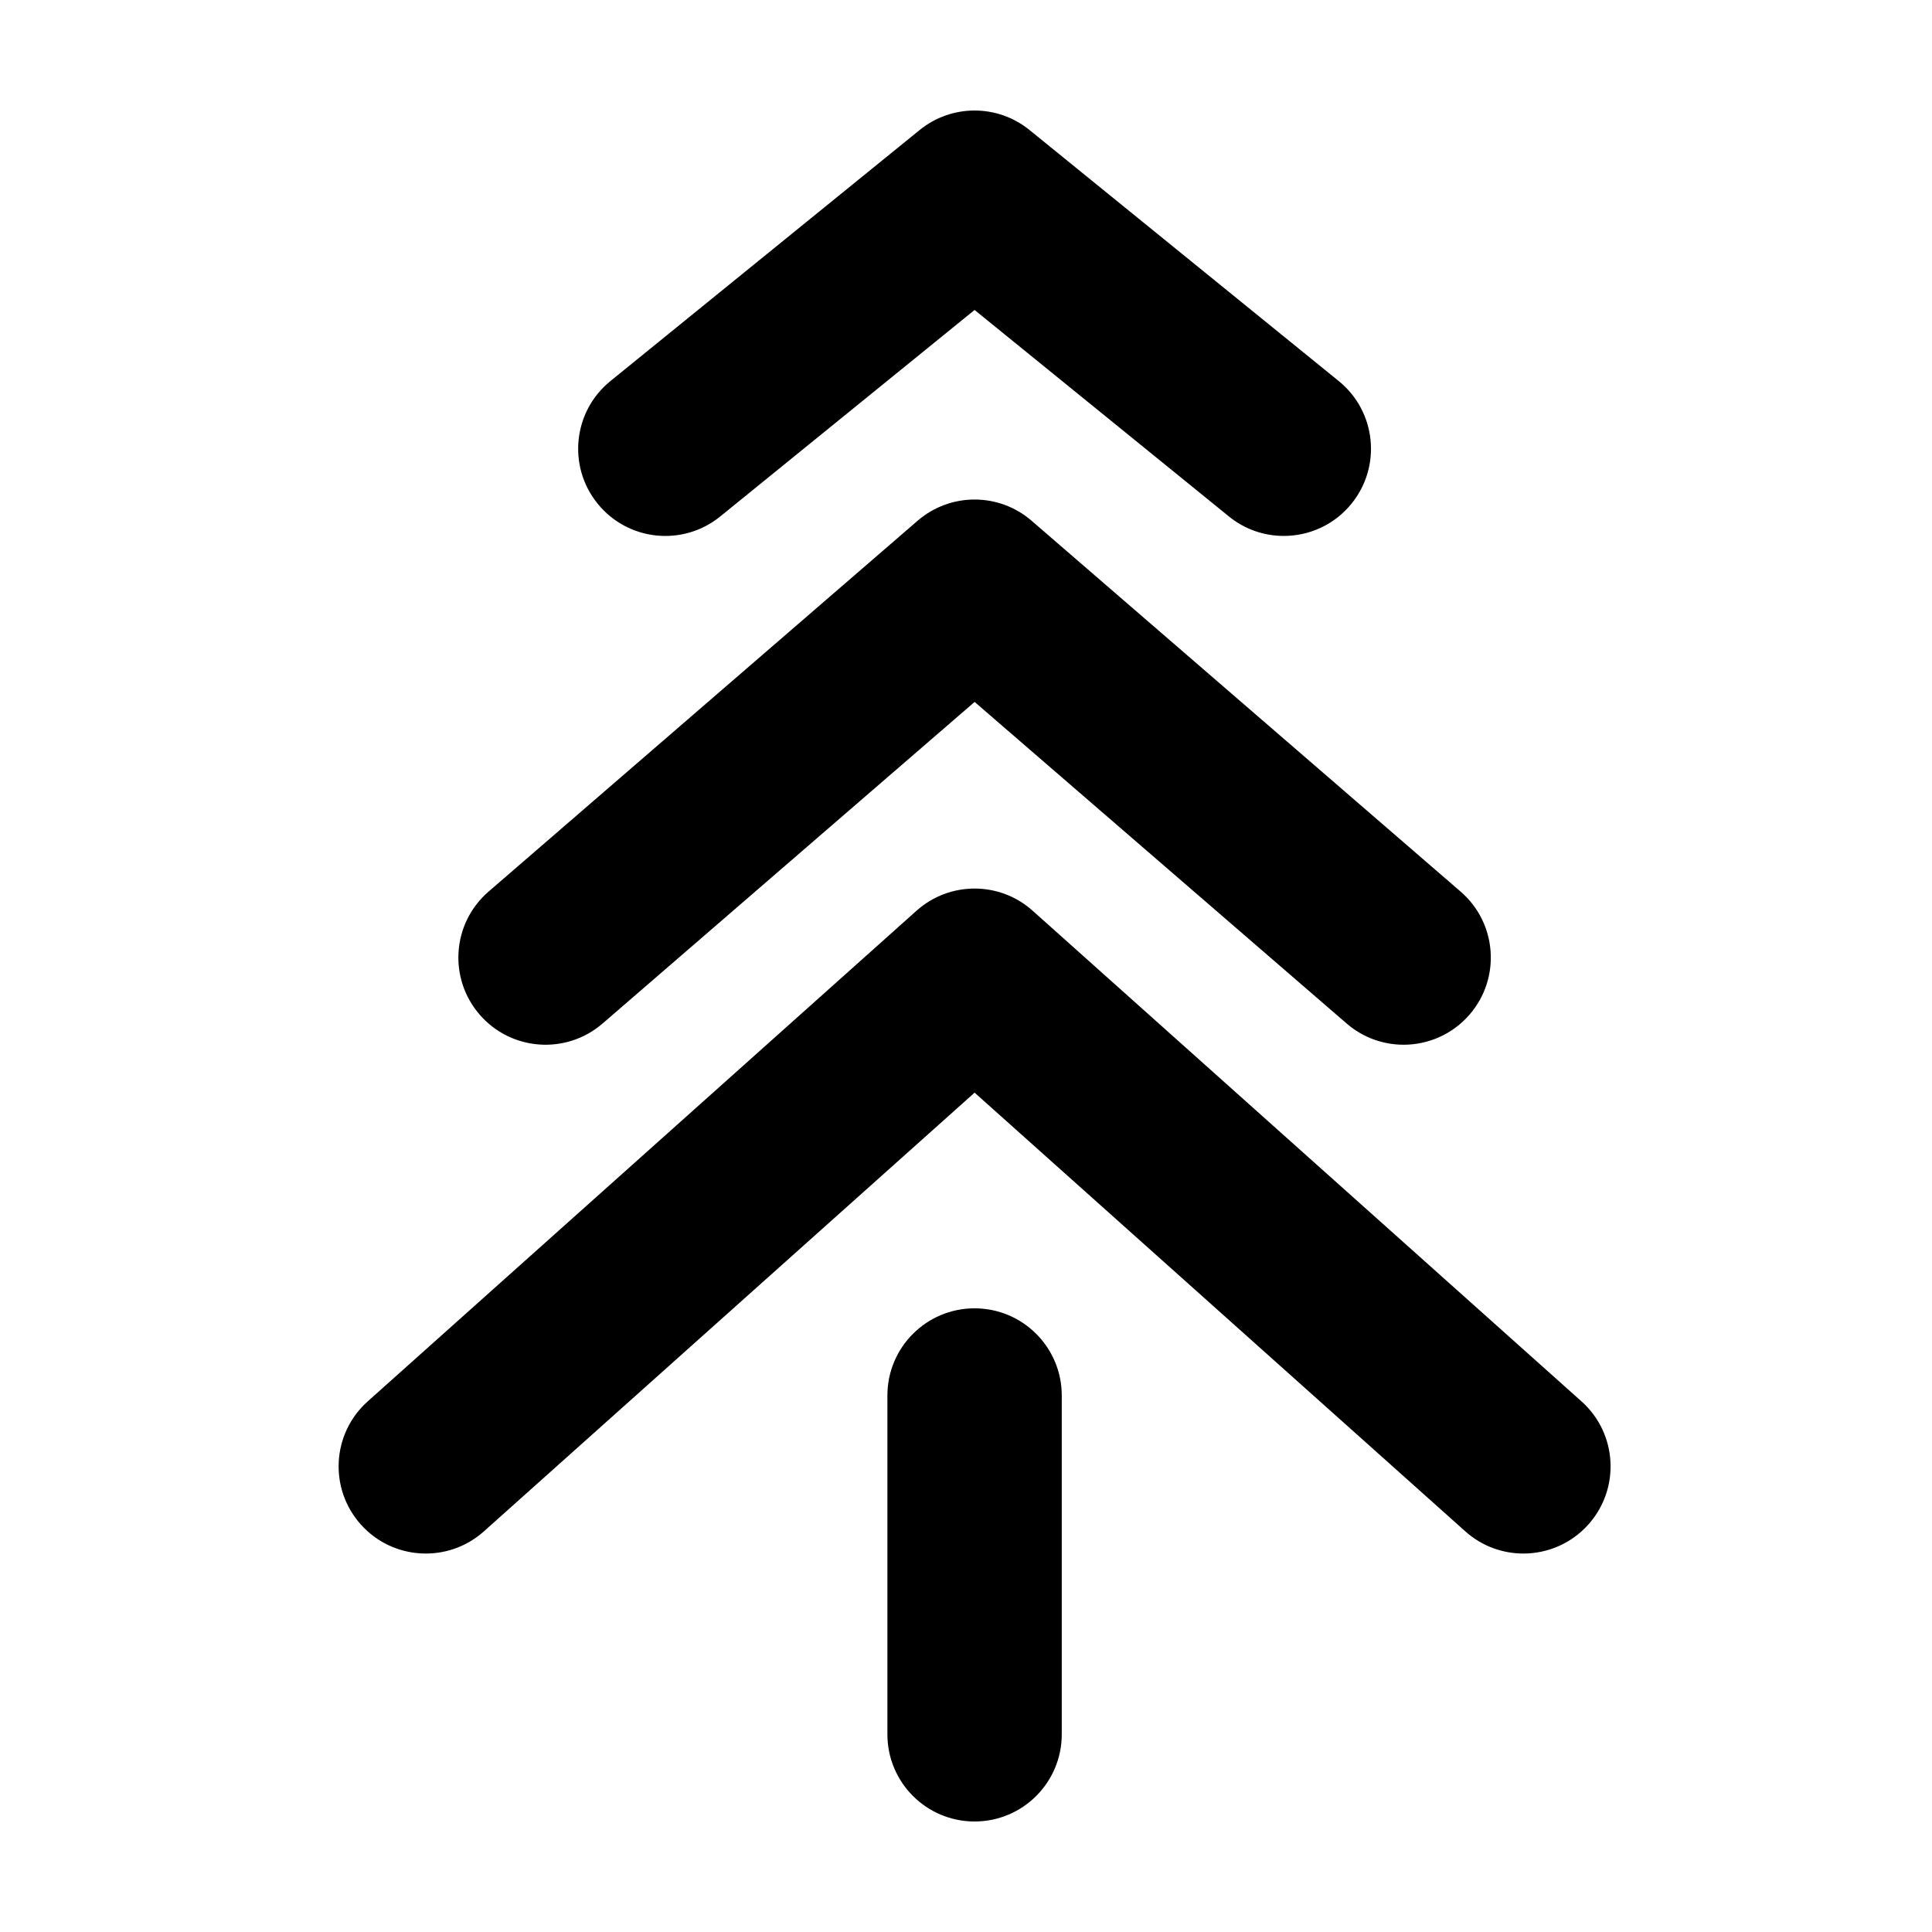 <?xml version="1.0" encoding="UTF-8"?>
<!-- The Best Svg Icon site in the world: iconSvg.co, Visit us! https://iconsvg.co -->
<svg fill="#000000" width="800px" height="800px" version="1.1" viewBox="144 144 512 512" xmlns="http://www.w3.org/2000/svg">
 <path d="m563.11 515.38-145.44-130.02c-8.762-7.844-22.027-7.844-30.793 0l-145.43 130.02c-9.516 8.504-10.332 23.109-1.828 32.625 8.5 9.508 23.113 10.328 32.621 1.82l130.04-116.26 130.04 116.26c4.406 3.941 9.91 5.879 15.387 5.879 6.344 0 12.672-2.598 17.23-7.699 8.508-9.516 7.691-24.121-1.824-32.625m-259.42-100.14 98.59-85.219 98.586 85.219c4.371 3.773 9.742 5.625 15.098 5.625 6.477 0 12.922-2.711 17.488-7.996 8.344-9.652 7.285-24.238-2.371-32.582l-113.7-98.281c-8.672-7.5-21.539-7.5-30.215 0l-113.7 98.281c-9.656 8.344-10.711 22.93-2.371 32.582 8.344 9.656 22.934 10.715 32.586 2.371m31.195-134.38 67.395-54.715 67.395 54.715c4.281 3.481 9.43 5.168 14.543 5.168 6.723 0 13.387-2.914 17.949-8.543 8.039-9.902 6.531-24.453-3.371-32.492l-81.957-66.535c-8.484-6.891-20.637-6.891-29.121 0l-81.953 66.535c-9.906 8.039-11.418 22.59-3.371 32.492 8.027 9.91 22.578 11.43 32.492 3.375m67.395 209.86c-12.766 0-23.105 10.344-23.105 23.102v89.789c0 12.758 10.34 23.102 23.105 23.102 12.758 0 23.102-10.344 23.102-23.102v-89.789c0-12.758-10.344-23.102-23.102-23.102" fill-rule="evenodd"/>
</svg>